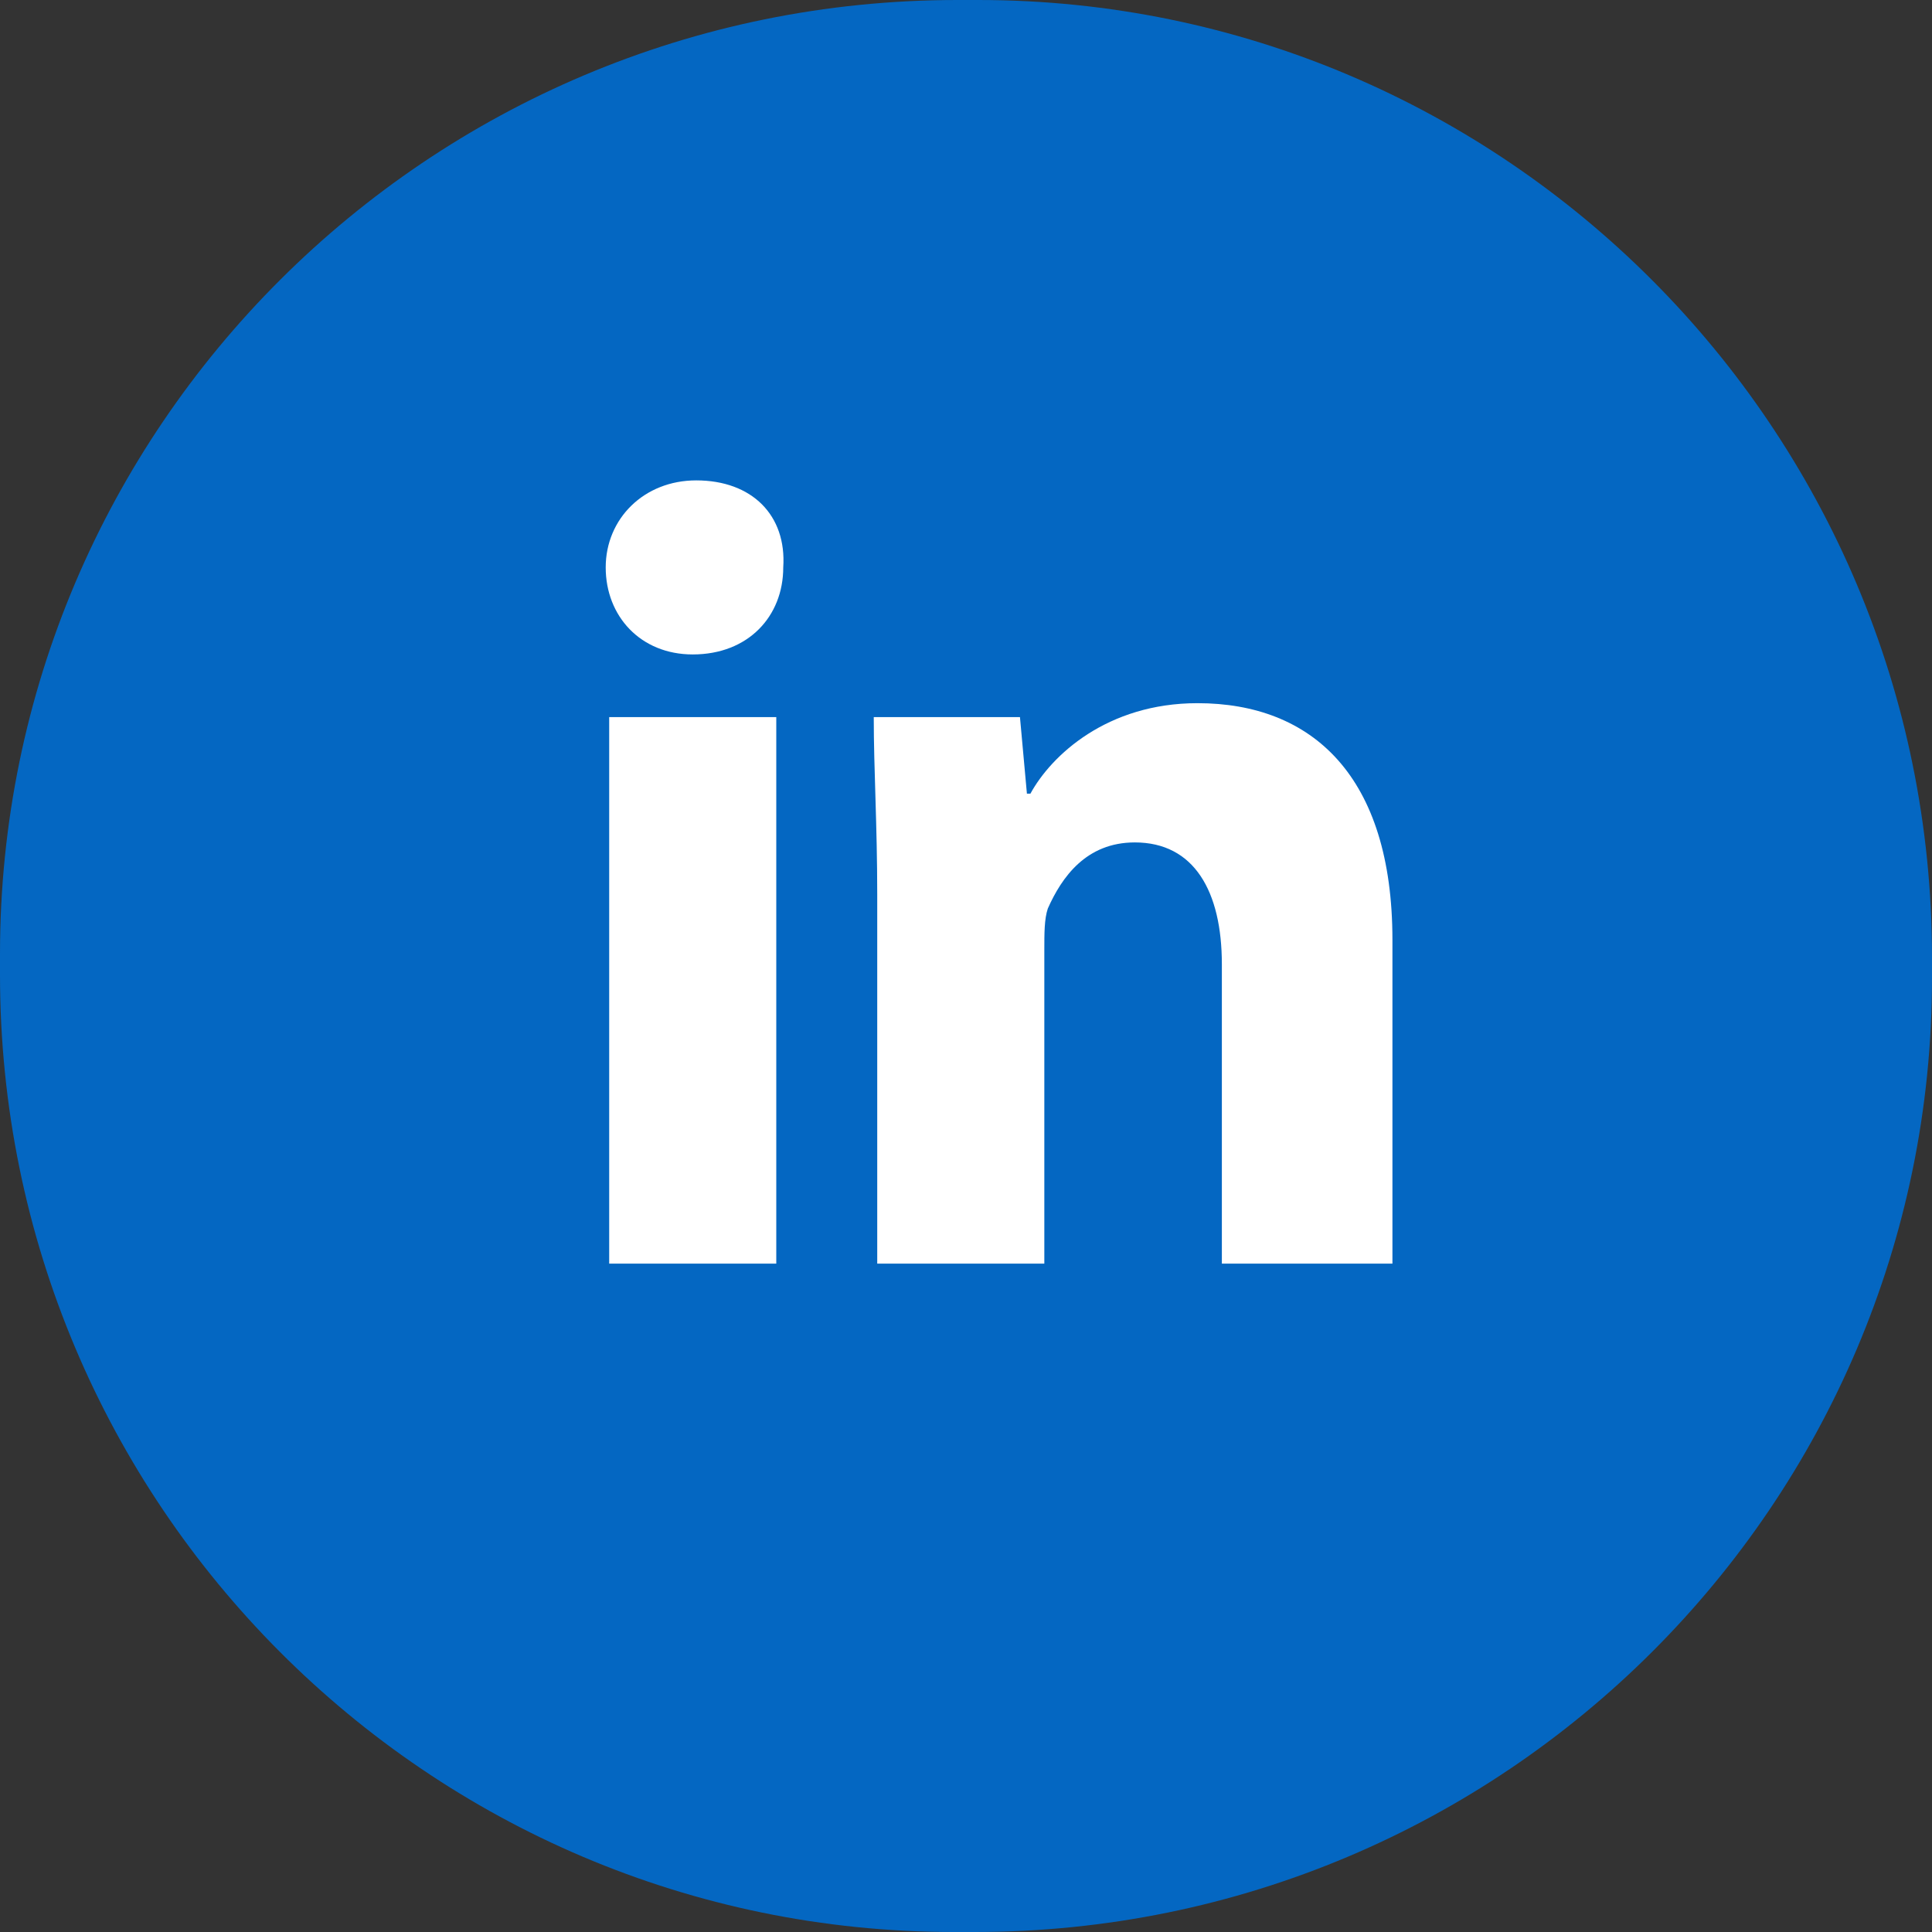 <?xml version="1.0" encoding="utf-8"?>
<!-- Generator: Adobe Illustrator 19.0.0, SVG Export Plug-In . SVG Version: 6.00 Build 0)  -->
<svg version="1.1" id="Layer_1" xmlns="http://www.w3.org/2000/svg" xmlns:xlink="http://www.w3.org/1999/xlink" x="0px" y="0px"
	 width="55.5px" height="55.5px" viewBox="0 0 55.5 55.5" style="enable-background:new 0 0 55.5 55.5;" xml:space="preserve">
<rect x="0" y="0" width="55.5" height="55.5" fill="#333333" stroke="none"/>
<style type="text/css">
	.st0{fill:#0467C2;}
	.st1{fill:#FFFFFF;}
</style>
<g>
	<path class="st0" d="M28,55.5h-0.6C12.3,55.5,0,43.2,0,28v-0.6C0,12.3,12.3,0,27.5,0h0.6c15.1,0,27.4,12.3,27.4,27.5v0.6
		C55.5,43.2,43.2,55.5,28,55.5z"/>
	<path class="st1" d="M20,13.8c-1.5,0-2.6,1.1-2.6,2.5s1,2.5,2.5,2.5c1.6,0,2.6-1.1,2.6-2.5C22.6,14.8,21.6,13.8,20,13.8z
		 M22.3,36.3V20.6h-4.8v15.7L22.3,36.3z M40,36.3V27c0-4.7-2.3-6.8-5.6-6.8c-2.6,0-4.2,1.5-4.8,2.6h-0.1l-0.2-2.2h-4.2
		c0,1.5,0.1,3.1,0.1,5.1v10.6H30v-9c0-0.5,0-0.9,0.1-1.2c0.4-0.9,1.1-1.9,2.5-1.9c1.7,0,2.5,1.4,2.5,3.5v8.6L40,36.3z"/>
</g>
</svg>
